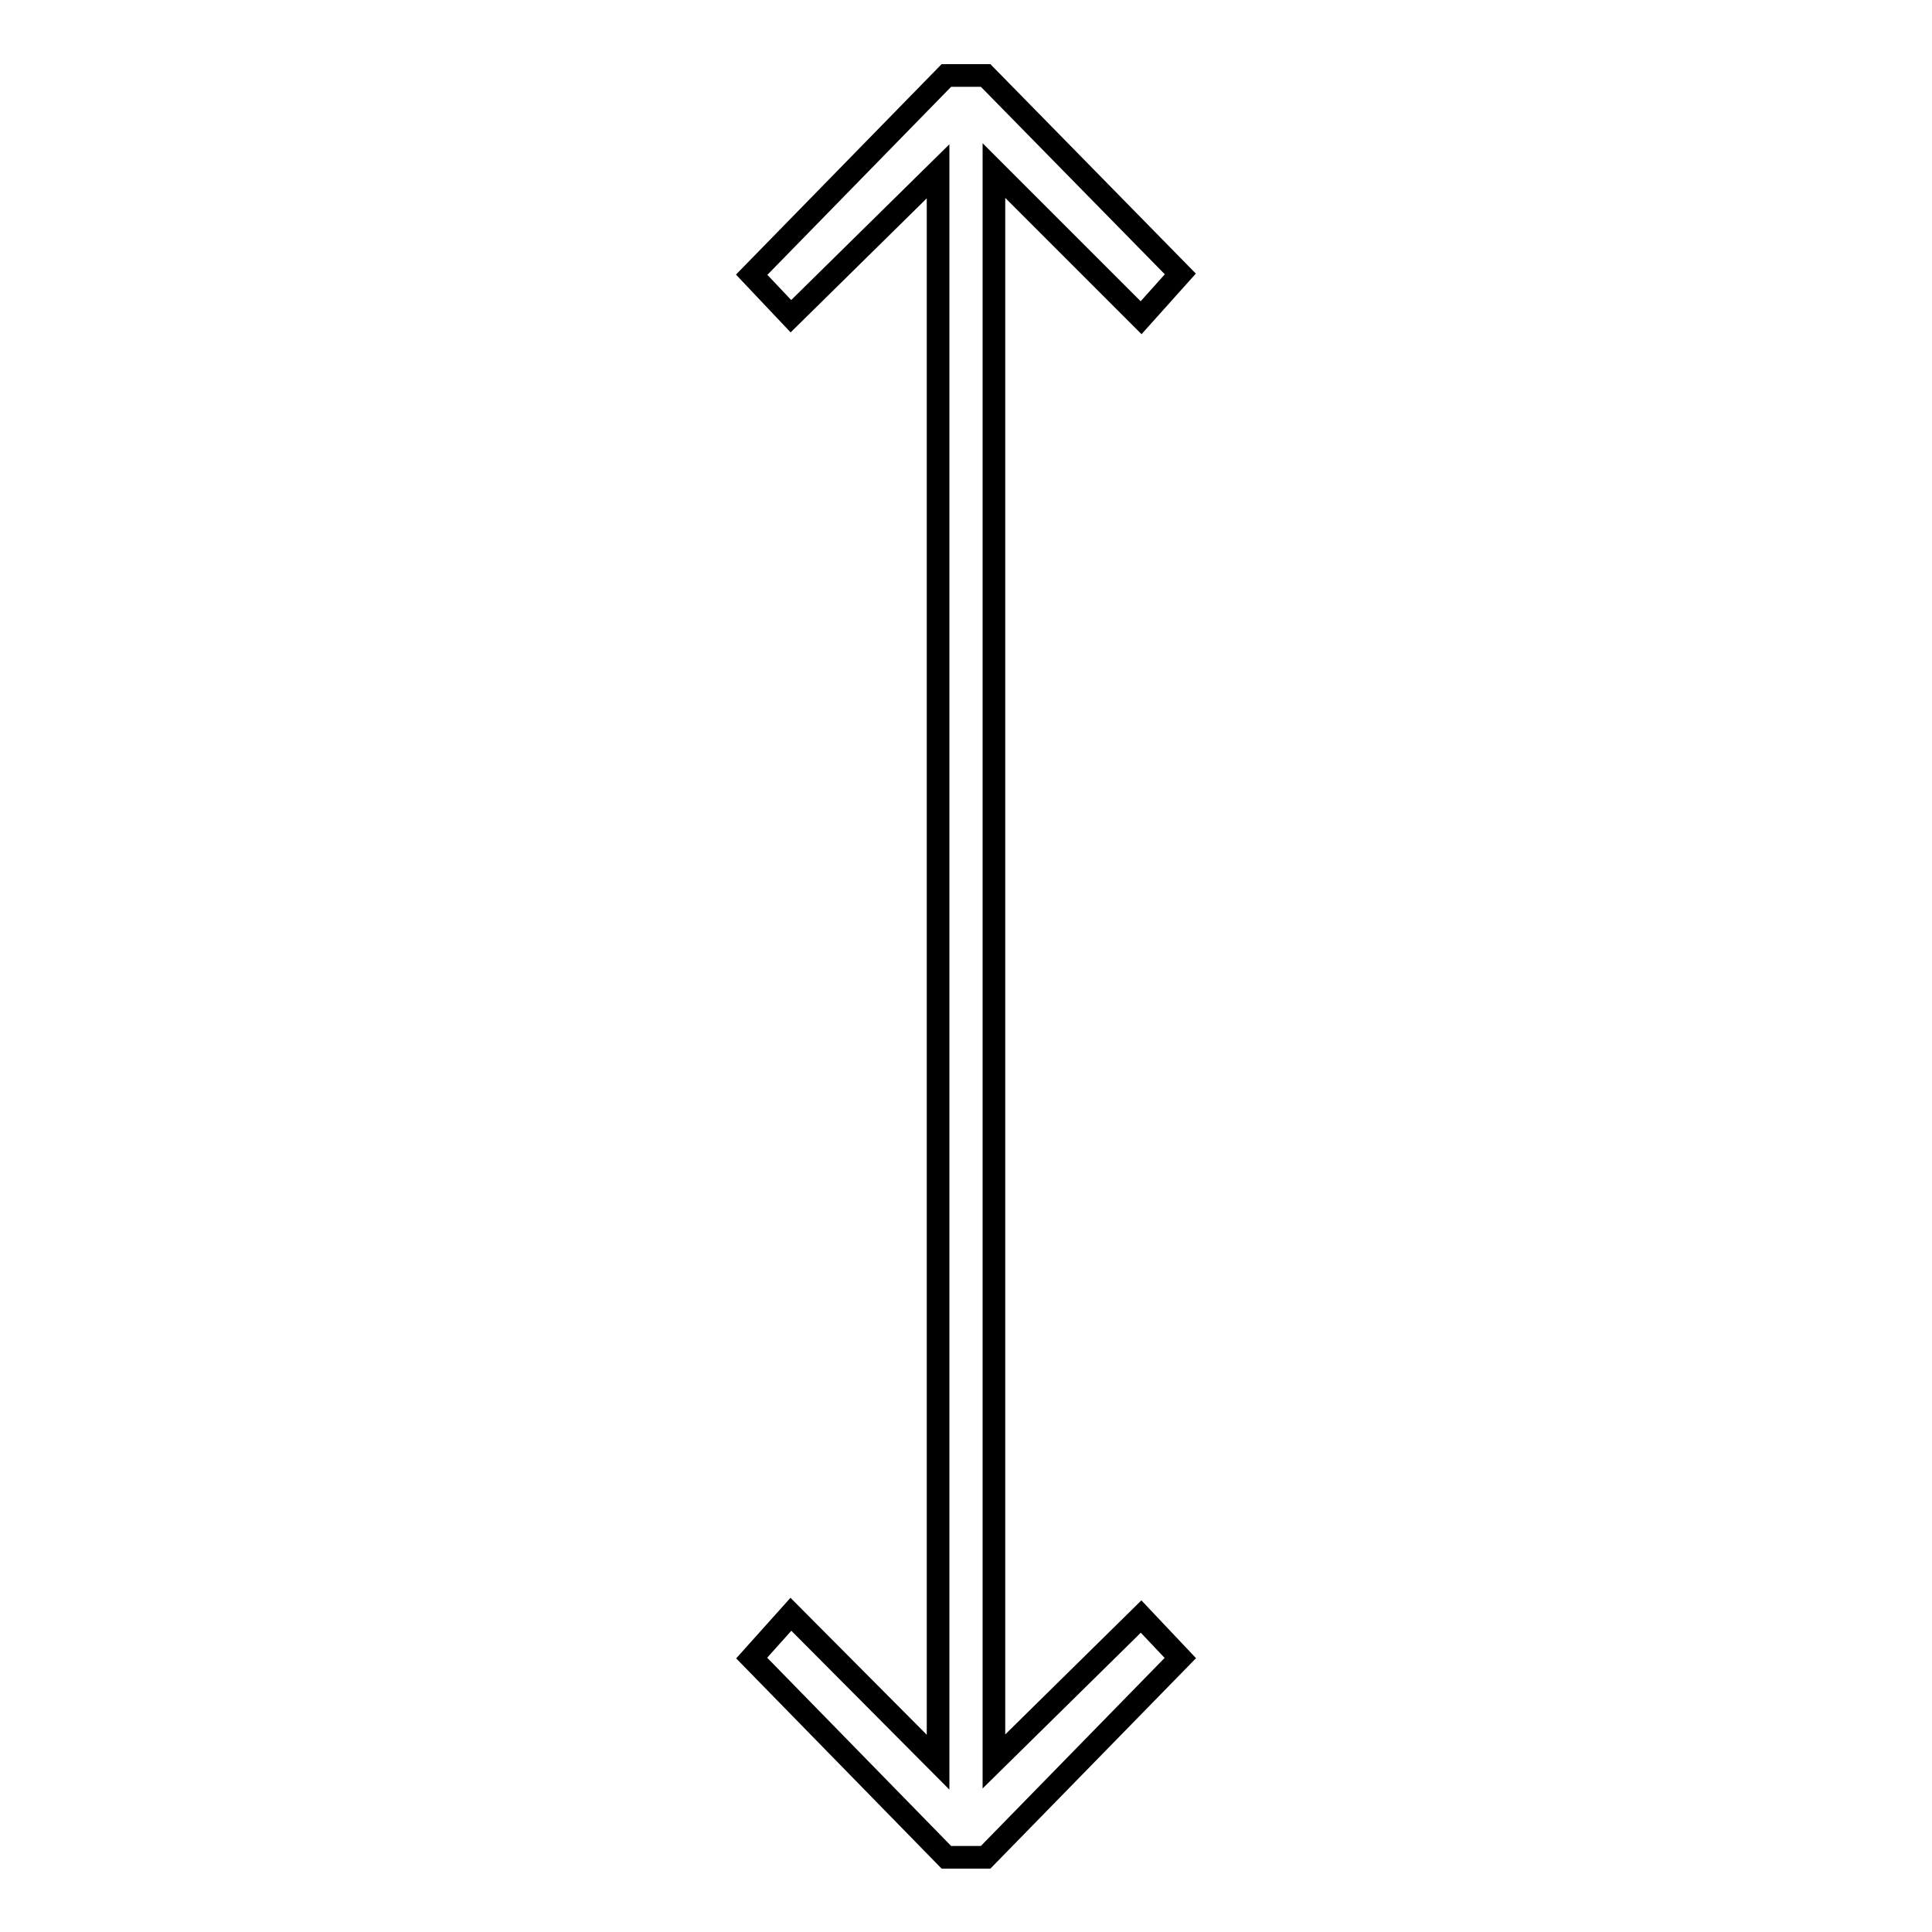 <?xml version="1.0" encoding="utf-8"?>
<!-- Svg Vector Icons : http://www.onlinewebfonts.com/icon -->
<!DOCTYPE svg PUBLIC "-//W3C//DTD SVG 1.1//EN" "http://www.w3.org/Graphics/SVG/1.1/DTD/svg11.dtd">
<svg version="1.1" xmlns="http://www.w3.org/2000/svg" xmlns:xlink="http://www.w3.org/1999/xlink" x="0px" y="0px" viewBox="0 0 256 256" enable-background="new 0 0 256 256" xml:space="preserve">
<g> <path stroke-width="3" fill-opacity="0" stroke="#000000"  d="M104.8,213.9l-5.2,5.8l25.8,26.4h5.2l25.8-26.4l-5.2-5.5l-19.5,19.2V22.6l19.5,19.5l5.2-5.8L130.6,10h-5.2 L99.6,36.4l5.2,5.5l19.5-19.2v210.8L104.8,213.9z"/></g>
</svg>